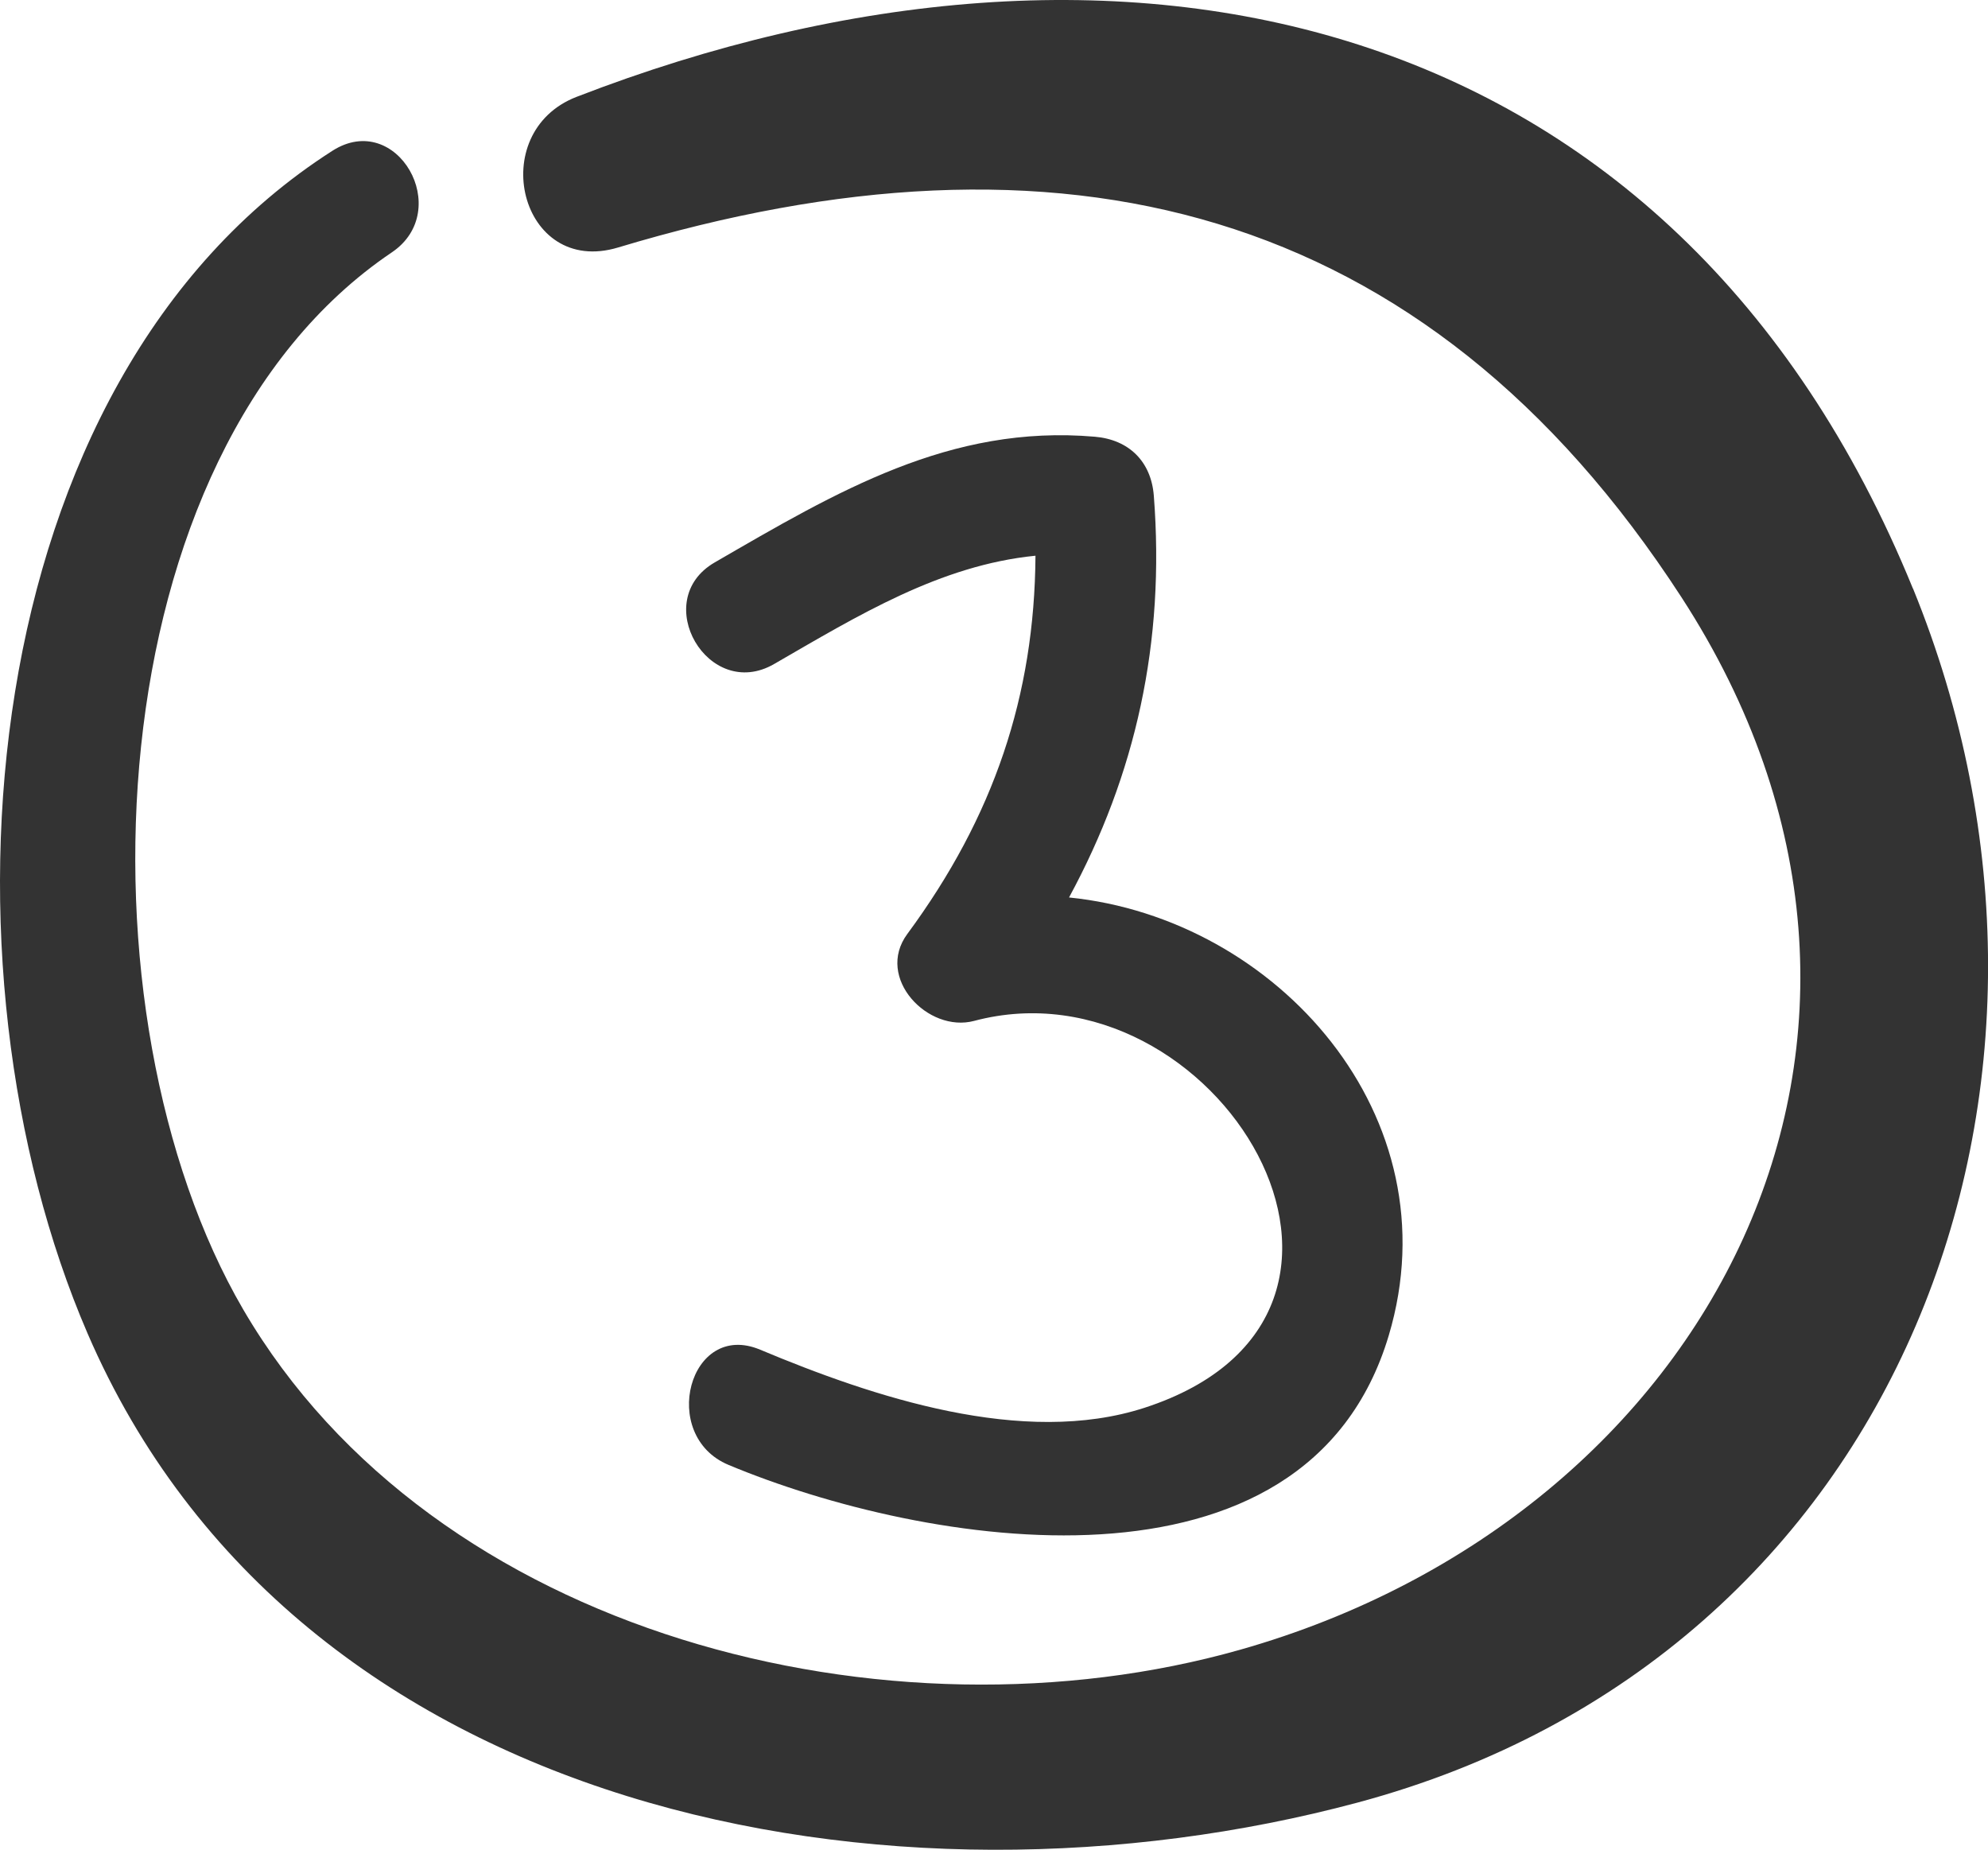 <svg xmlns="http://www.w3.org/2000/svg" id="Layer_2" data-name="Layer 2" width="192.18" height="178.78" viewBox="0 0 192.18 178.78"><defs><style>      .cls-1 {        fill: #333;        stroke-width: 0px;      }    </style></defs><g id="_&#xD1;&#xEB;&#xEE;&#xE9;_1" data-name="&#xD1;&#xEB;&#xEE;&#xE9; 1"><g><path class="cls-1" d="m184.92,56.88C161.86.37,108.15-10.92,55.74,9.36c-8.88,3.44-5.49,17.42,4.01,14.56,42.39-12.77,77.89-4.59,102.8,33.81,27.44,42.29,2.77,88.84-42.67,101.72-33.91,9.61-77.95-1.34-96.37-32.89C6.94,98.16,8.96,43.9,37.88,24.39c6.02-4.06.49-13.79-5.74-9.82C-2.82,36.92-6.82,93.48,8.47,128.89c20.17,46.72,77.89,57.36,122.77,45.33,52.78-14.15,73.18-69.59,53.69-117.34Z"></path><path class="cls-1" d="m103.35,86.73c6.44-11.88,9.29-24.63,8.19-38.82-.26-3.31-2.41-5.42-5.7-5.7-14.01-1.21-24.95,5.32-36.75,12.15-6.34,3.67-.62,13.49,5.74,9.82,8.14-4.7,16.04-9.55,25.27-10.47-.09,13.51-4.02,25.22-12.39,36.56-3.13,4.24,2,9.59,6.46,8.4,23.3-6.19,44.36,28.32,16.48,37.39-11.75,3.82-26.3-1.06-37.16-5.61-6.86-2.88-9.83,8.3-3.07,11.13,18.85,7.88,55.86,14.18,63.83-12.5,6.33-21.17-10.81-40.32-30.91-42.34Z"></path></g></g></svg>